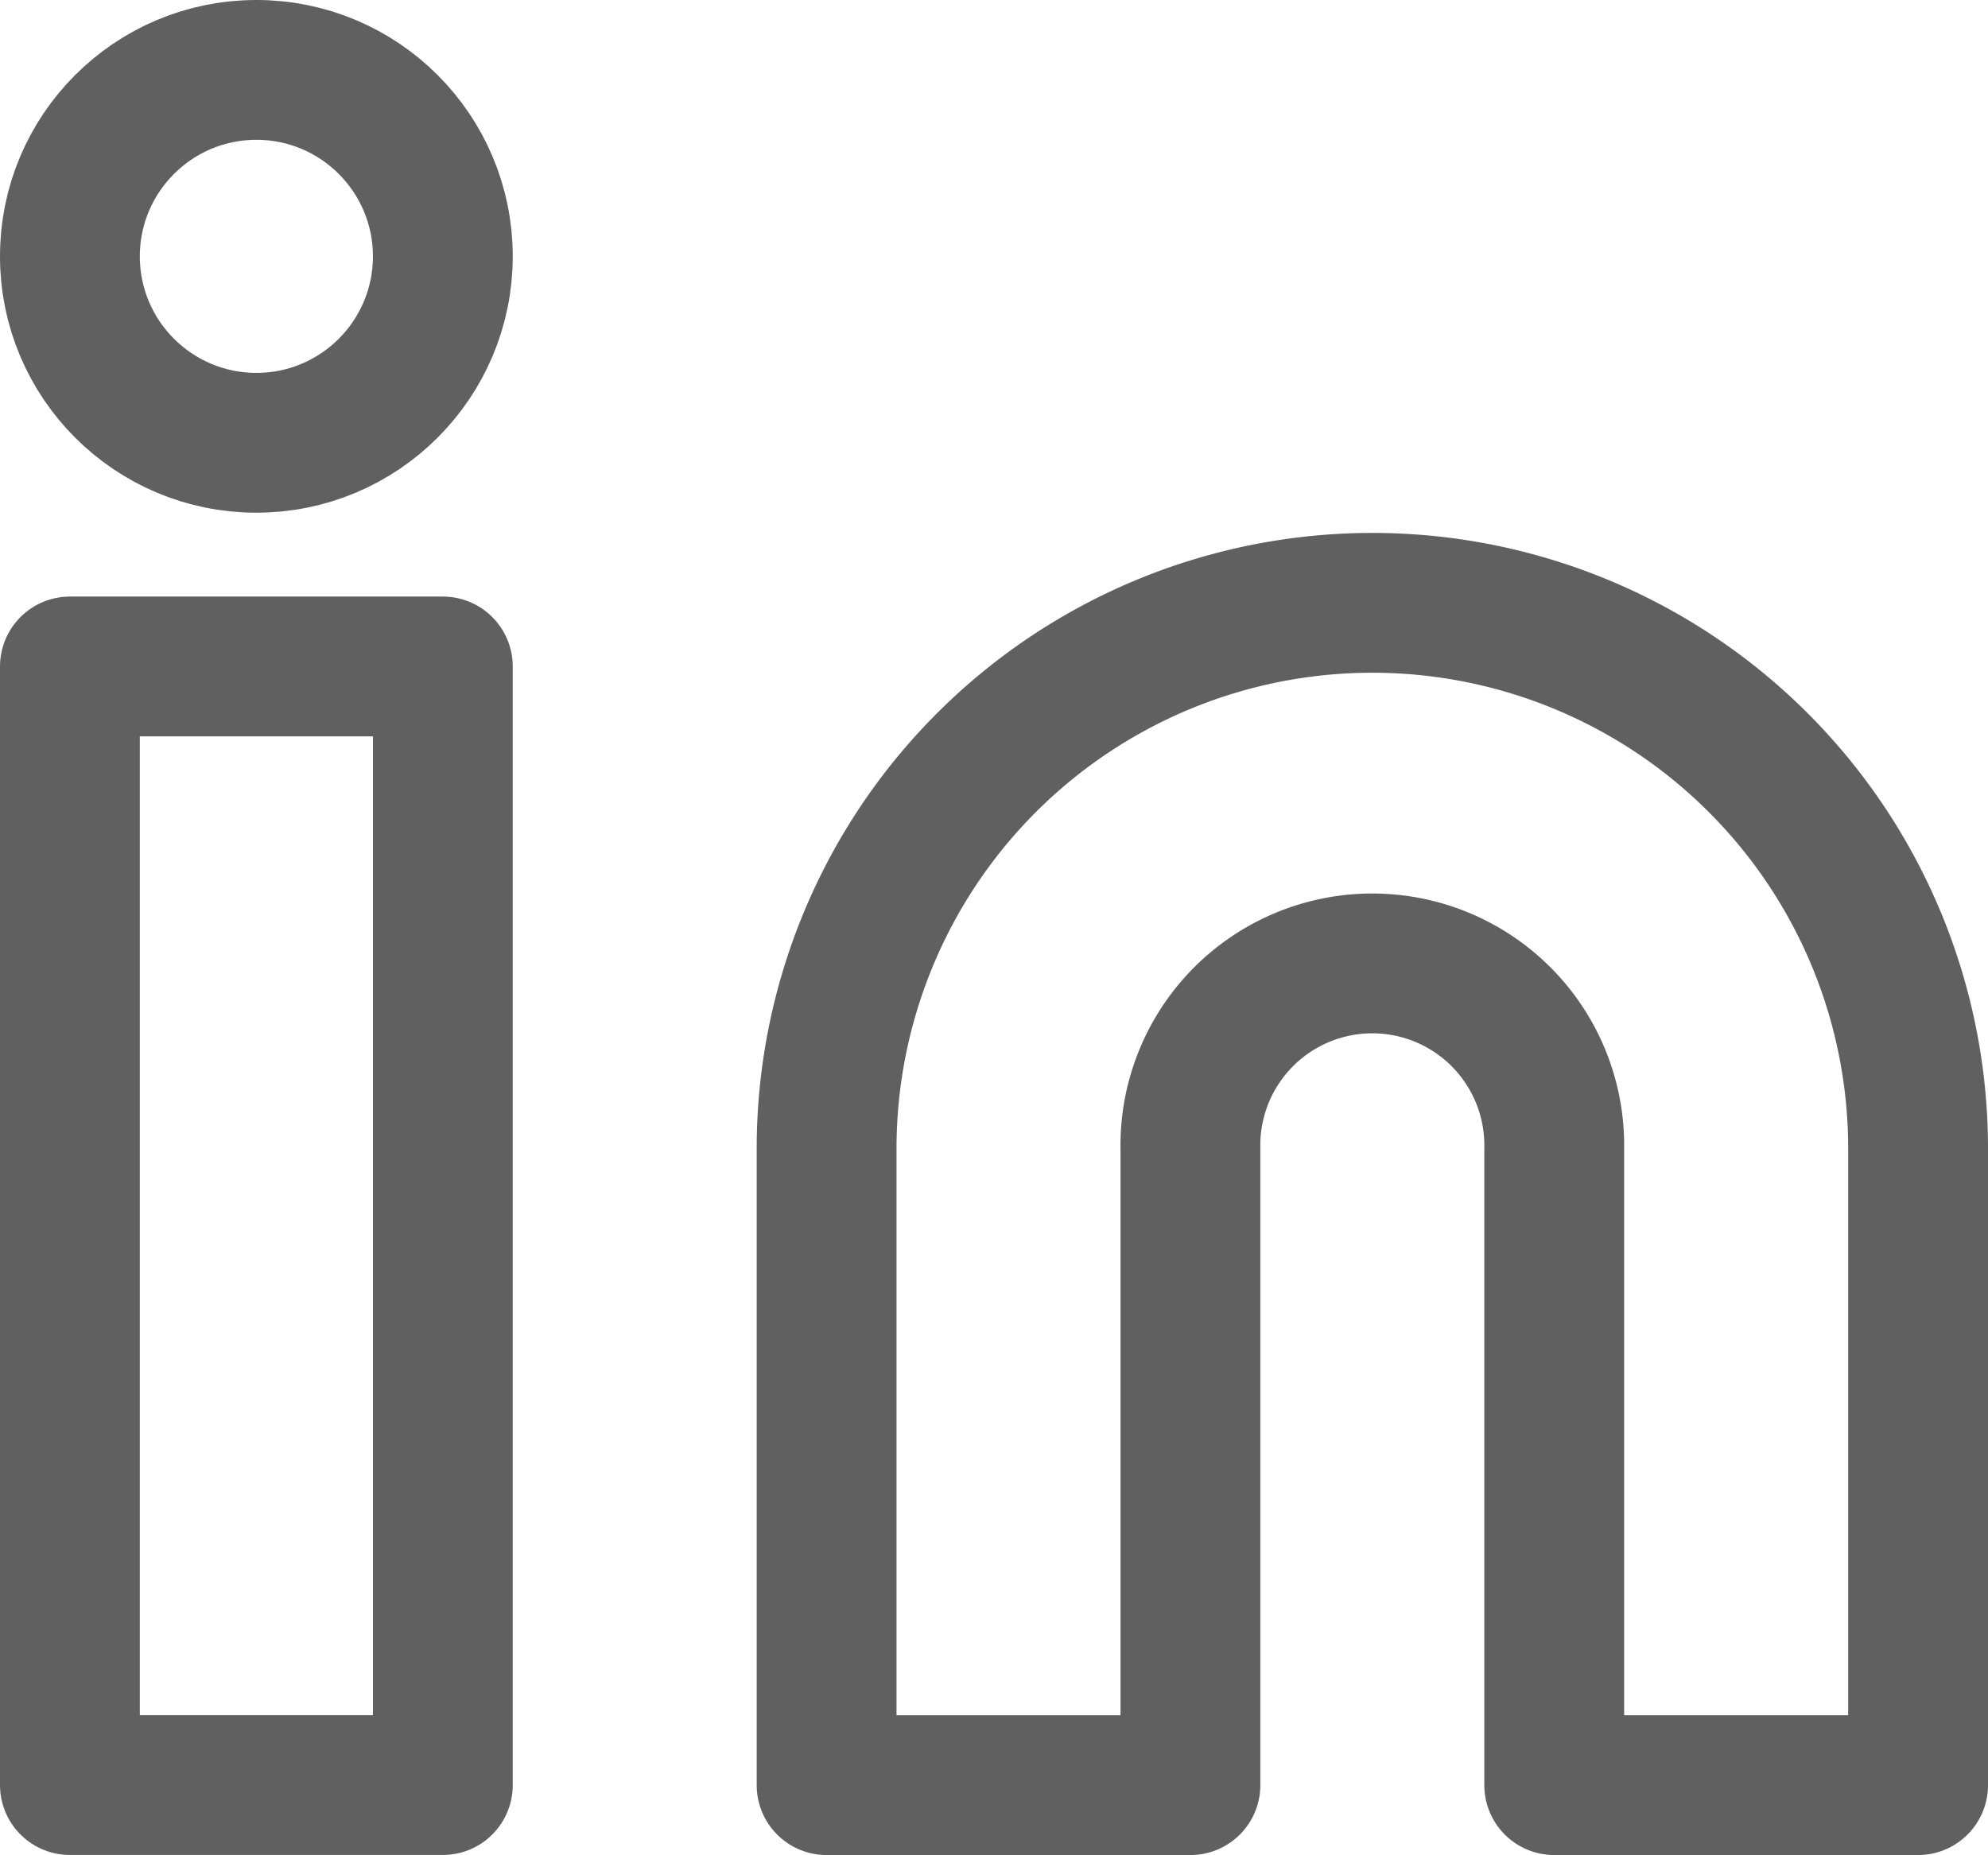 <svg xmlns="http://www.w3.org/2000/svg" width="35.546" height="33.172" viewBox="0 0 35.546 33.172"><g id="linkedin" transform="translate(1.25 1.25)" fill="none" stroke="#606060" stroke-linecap="round" stroke-linejoin="round" stroke-width="2.5"><path id="Path_1" data-name="Path 1" d="M19.758 8a9.758 9.758 0 0 1 9.758 9.758v11.384H23.01V17.758a3.253 3.253 0 1 0-6.505 0v11.384H10V17.758A9.758 9.758 0 0 1 19.758 8z" transform="translate(3.53 1.53)"/><path id="Rectangle_5" data-name="Rectangle 5" transform="translate(0 10.668)" d="M0 0h6.668v20.003H0z"/><circle id="Ellipse_2" data-name="Ellipse 2" cx="3.334" cy="3.334" r="3.334"/></g></svg>